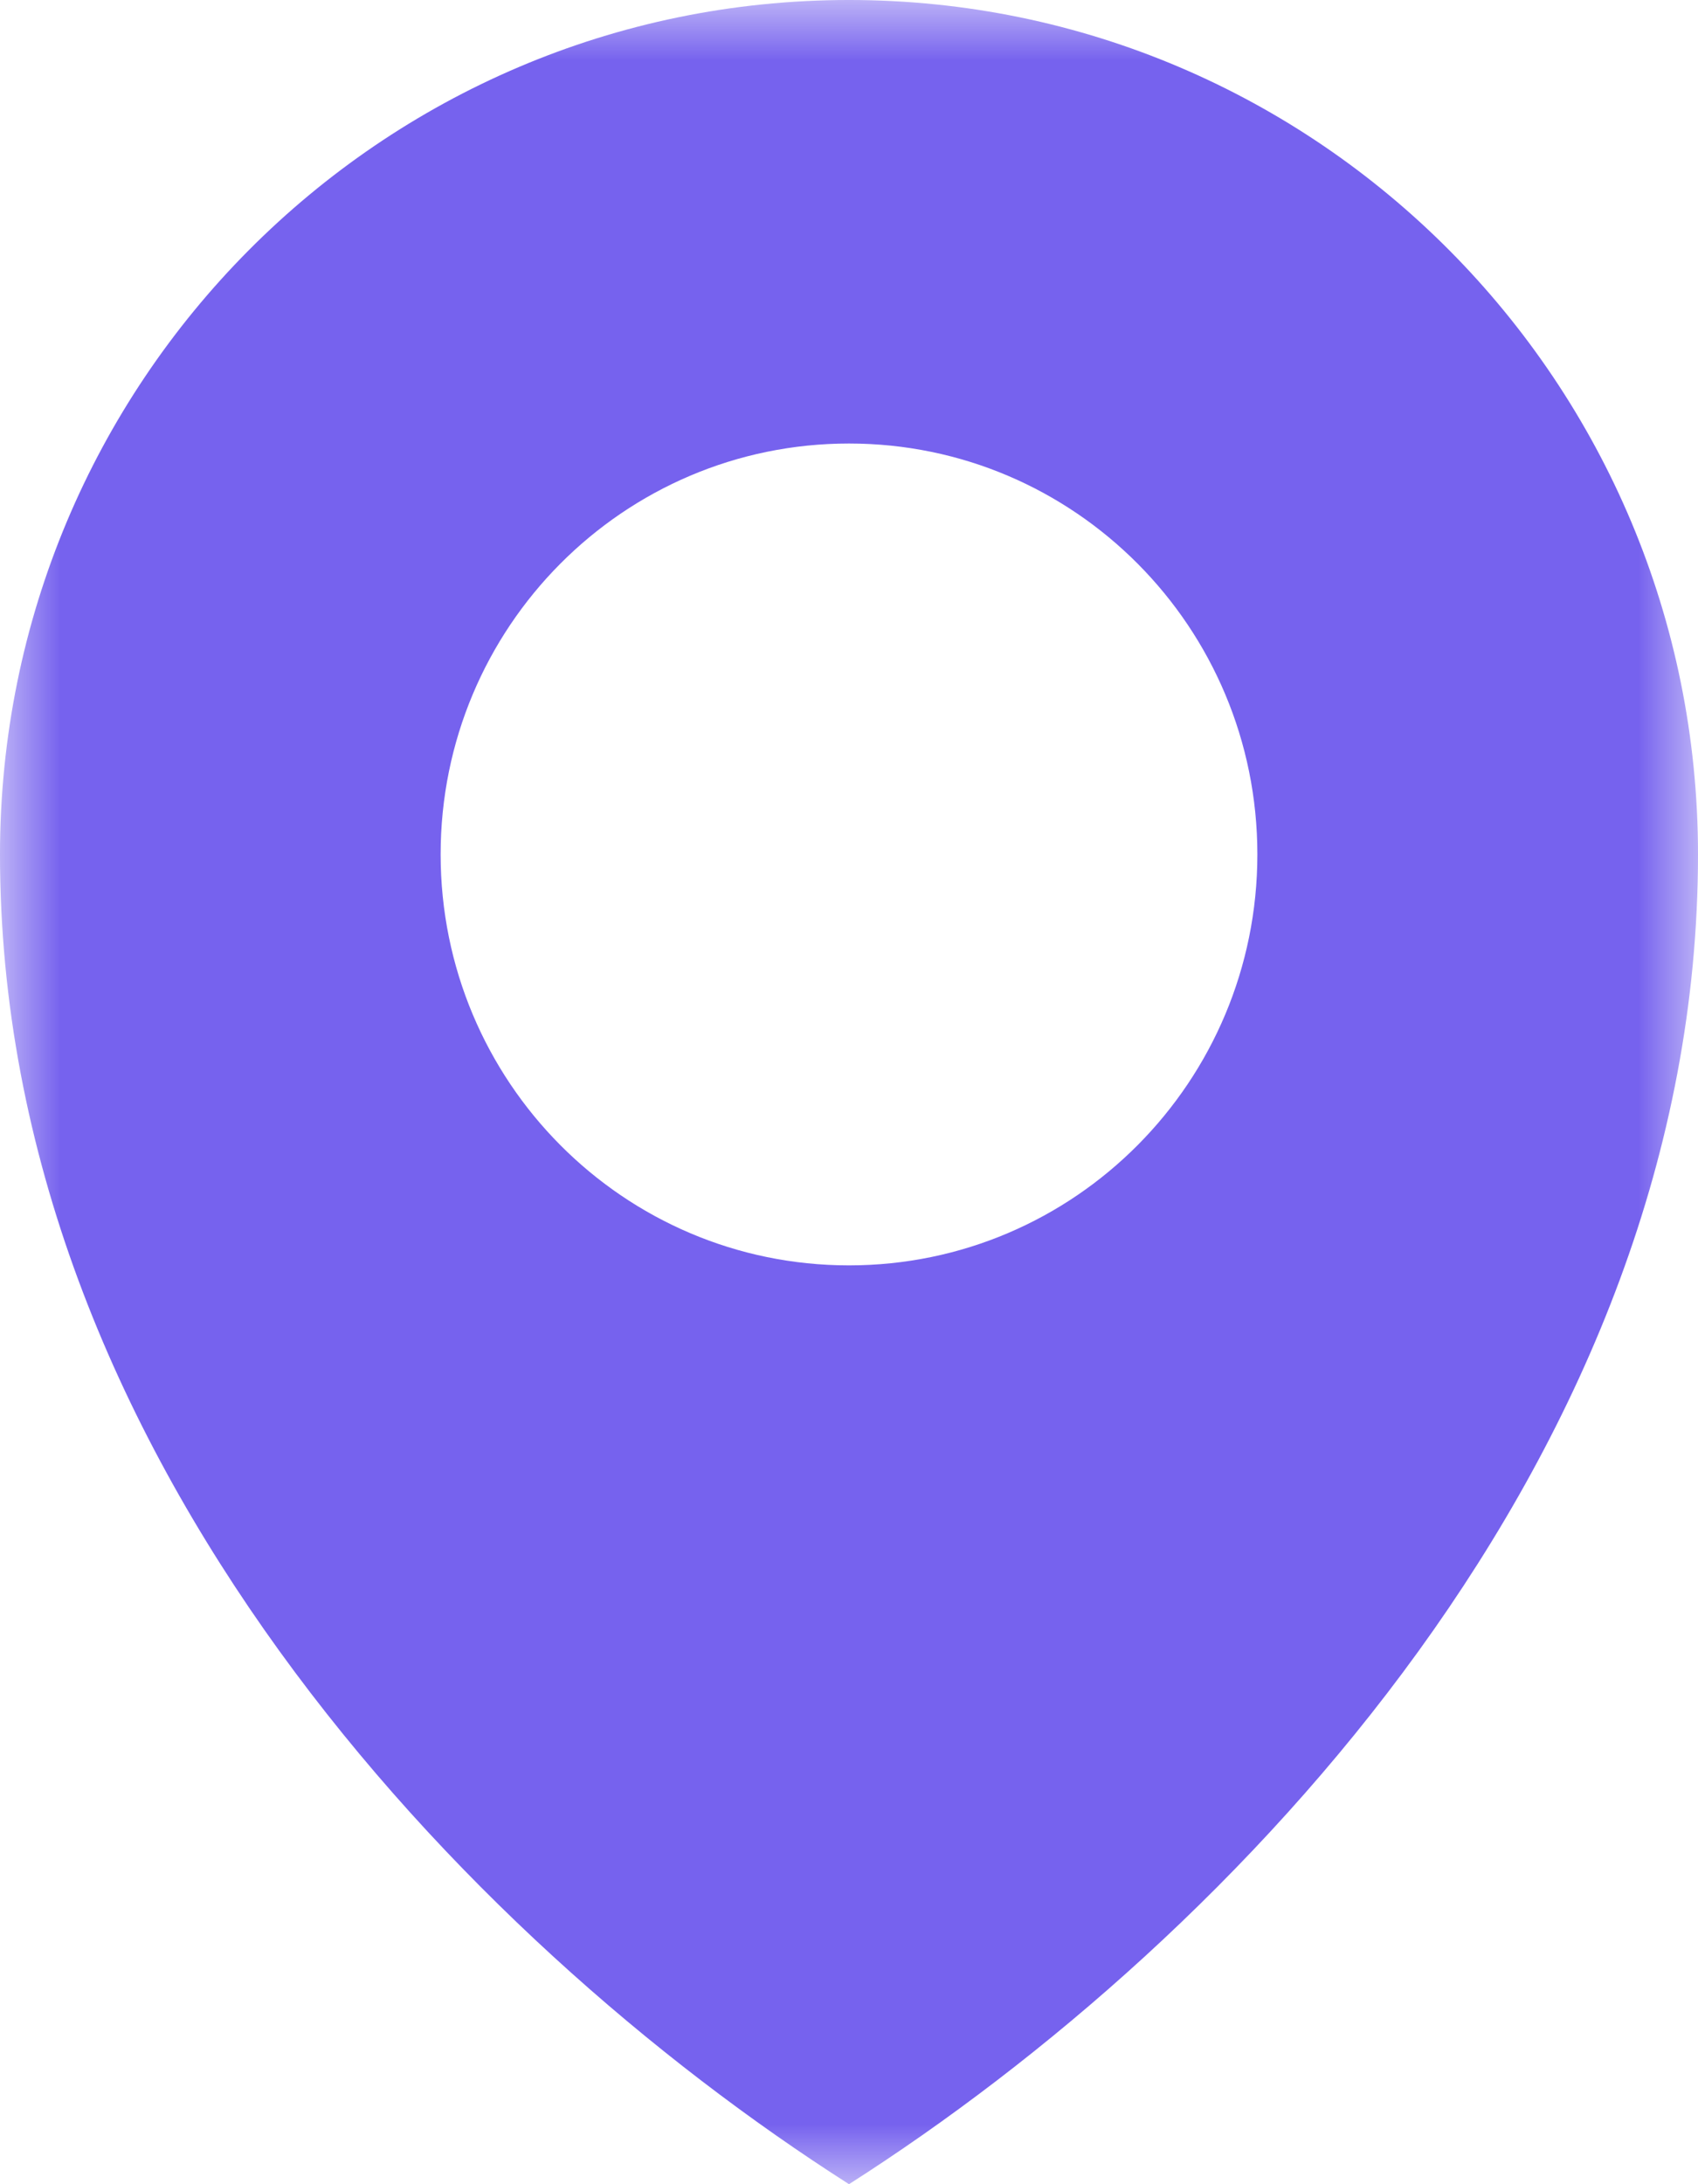 <?xml version="1.0" encoding="UTF-8"?>
<svg width="14px" height="18px" viewBox="0 0 14 18" version="1.1" xmlns="http://www.w3.org/2000/svg" xmlns:xlink="http://www.w3.org/1999/xlink">
    <title>DE514928-F178-4A7B-BC12-C4D1A34A5C93</title>
    <defs>
        <polygon id="path-1" points="0 0 14 0 14 18 0 18"></polygon>
    </defs>
    <g id="Email-preferences" stroke="none" stroke-width="1" fill="none" fill-rule="evenodd">
        <g id="Contact-us" transform="translate(-200, -651)">
            <g id="location" transform="translate(200, 651)">
                <mask id="mask-2" fill="white">
                    <use xlink:href="#path-1"></use>
                </mask>
                <g id="Clip-4"></g>
                <path d="M7,10.428 C5.14,10.428 3.633,8.912 3.633,7.041 C3.633,5.17 5.14,3.655 7,3.655 C8.86,3.655 10.367,5.17 10.367,7.041 C10.367,8.912 8.86,10.428 7,10.428 M7,-4.93601011e-05 C3.135,-4.93601011e-05 0,3.153 0,7.041 C0,11.97 3.809,15.965 7,18 C10.191,15.965 14,11.97 14,7.041 C14,3.153 10.865,-4.93601011e-05 7,-4.93601011e-05" id="Fill-3" fill="#7662EE" mask="url(#mask-2)"></path>
            </g>
        </g>
    </g>
</svg>